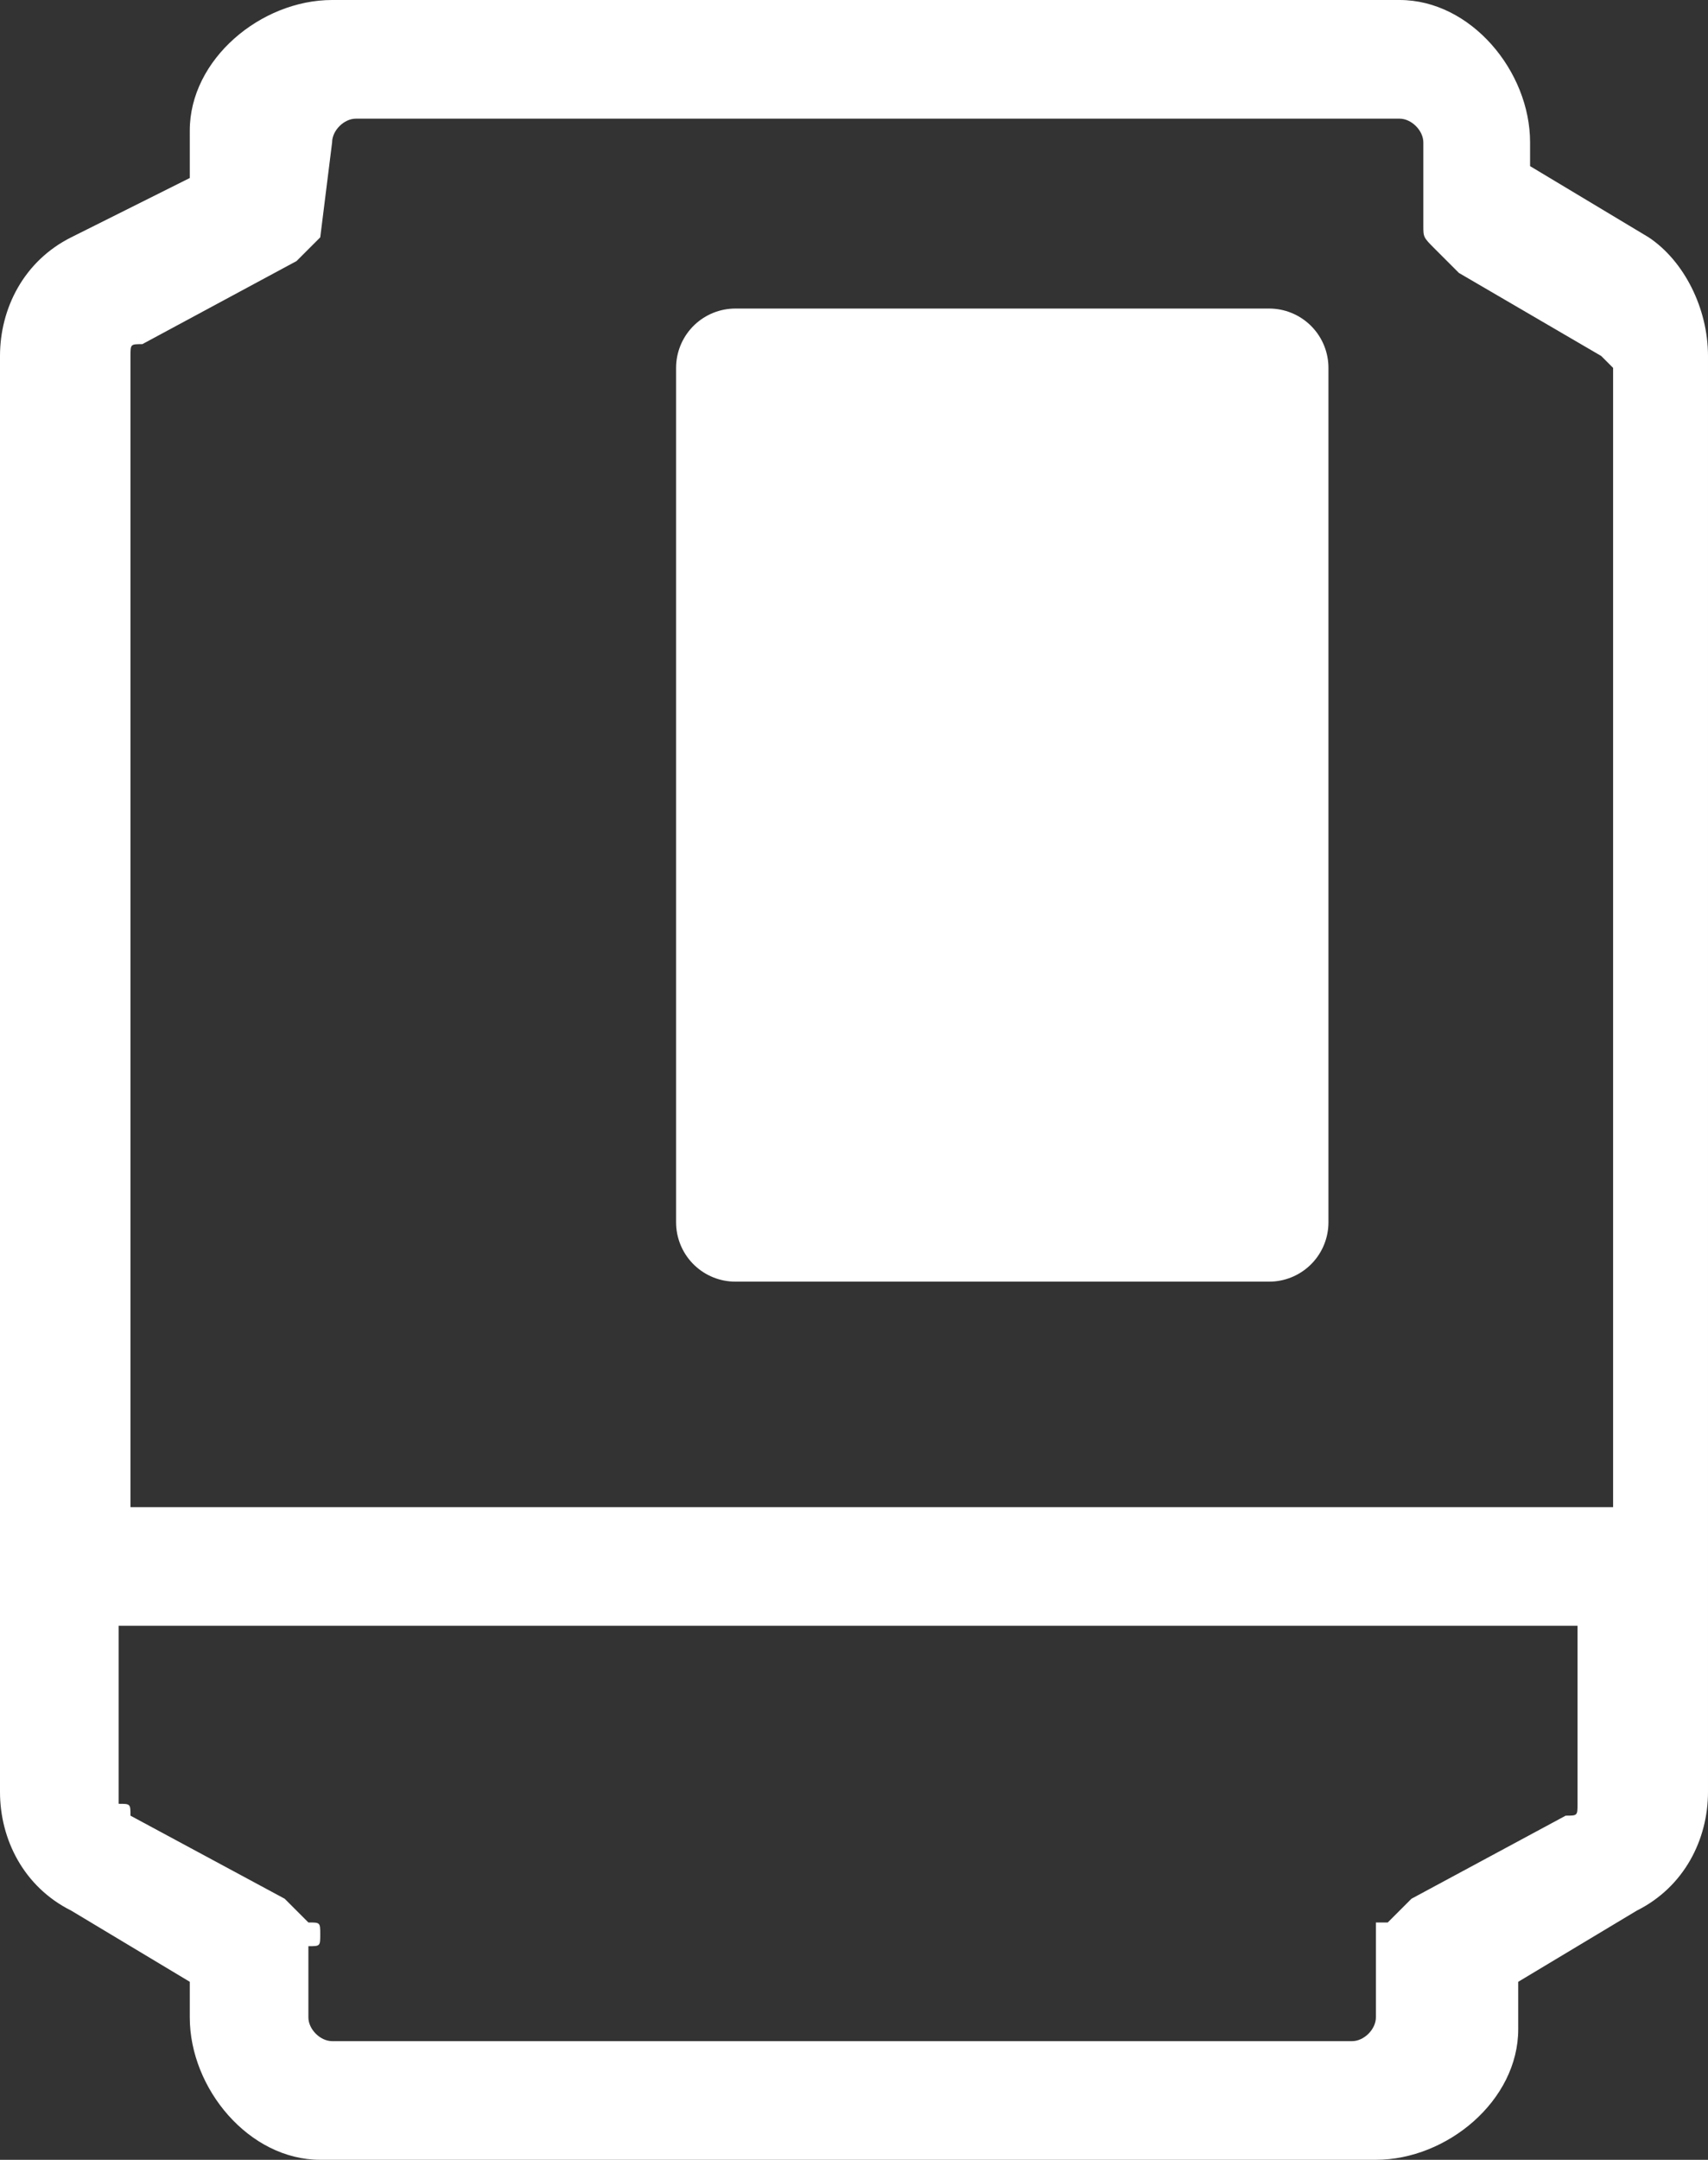 <?xml version="1.0" encoding="utf-8"?>
<!-- Generator: Adobe Illustrator 24.1.3, SVG Export Plug-In . SVG Version: 6.00 Build 0)  -->
<svg version="1.1" id="b1bae5c1-c29c-4add-8b80-c4f2f0ab3ad0"
	 xmlns="http://www.w3.org/2000/svg" xmlns:xlink="http://www.w3.org/1999/xlink" x="0px" y="0px" viewBox="0 0 14.4 18.2"
	 style="enable-background:new 0 0 14.4 18.2;" xml:space="preserve">
<rect x="0" y="0" width="14.4" height="18.2" fill="#333333" stroke="none"/>
<style type="text/css">
	.st0{clip-path:url(#SVGID_2_);}
	.st1{fill:#FFFFFF;}
	.st2{fill:#FFFFFF;stroke:#FFFFFF;stroke-linejoin:round;}
	.st3{fill:#FFFFFF;stroke:#FFFFFF;}
</style>
<g>
	<defs>
		<rect id="SVGID_1_" x="-0.1" y="-0.5" width="15.2" height="18.8"/>
	</defs>
	<clipPath id="SVGID_2_">
		<use xlink:href="#SVGID_1_"  style="overflow:visible;"/>
	</clipPath>
	<g class="st0">
		<path class="st1" d="M13.9,2l-1-0.6V1.2c0-0.6-0.5-1.2-1.1-1.2c0,0-0.1,0-0.1,0H2.8C2.2,0,1.6,0.5,1.6,1.1c0,0,0,0.1,0,0.1v0.3
			L0.6,2l0,0C0.2,2.2,0,2.6,0,3v12.1c0,0.4,0.2,0.8,0.6,1l1,0.6V17c0,0.6,0.5,1.2,1.1,1.2c0,0,0.1,0,0.1,0h8.8
			c0.6,0,1.2-0.5,1.2-1.1c0,0,0-0.1,0-0.1v-0.3l1-0.6c0.4-0.2,0.6-0.6,0.6-1V3C14.4,2.6,14.2,2.2,13.9,2z M2.6,16.2L2.6,16.2L2.4,16
			l-1.3-0.7c0-0.1,0-0.1-0.1-0.1h0v-1.5h12.3v1.5c0,0.1,0,0.1-0.1,0.1h0L11.9,16l-0.2,0.2h-0.1V17c0,0.1-0.1,0.2-0.2,0.2H2.8
			c-0.1,0-0.2-0.1-0.2-0.2v-0.6c0.1,0,0.1,0,0.1-0.1S2.7,16.2,2.6,16.2z M2.7,2L2.7,2l0.1-0.8C2.8,1.1,2.9,1,3,1h8.8
			C11.9,1,12,1.1,12,1.2v0.7C12,2,12,2,12.1,2.1l0.1,0.1l0.1,0.1L13.5,3l0.1,0.1v9.6H1.1V3c0-0.1,0-0.1,0.1-0.1l1.3-0.7L2.7,2z"/>
		<rect x="6.2" y="3.1" class="st2" width="4.5" height="7.2"/>
		<path class="st3" d="M6.6,6.7h3.6"/>
	</g>
</g>
</svg>
